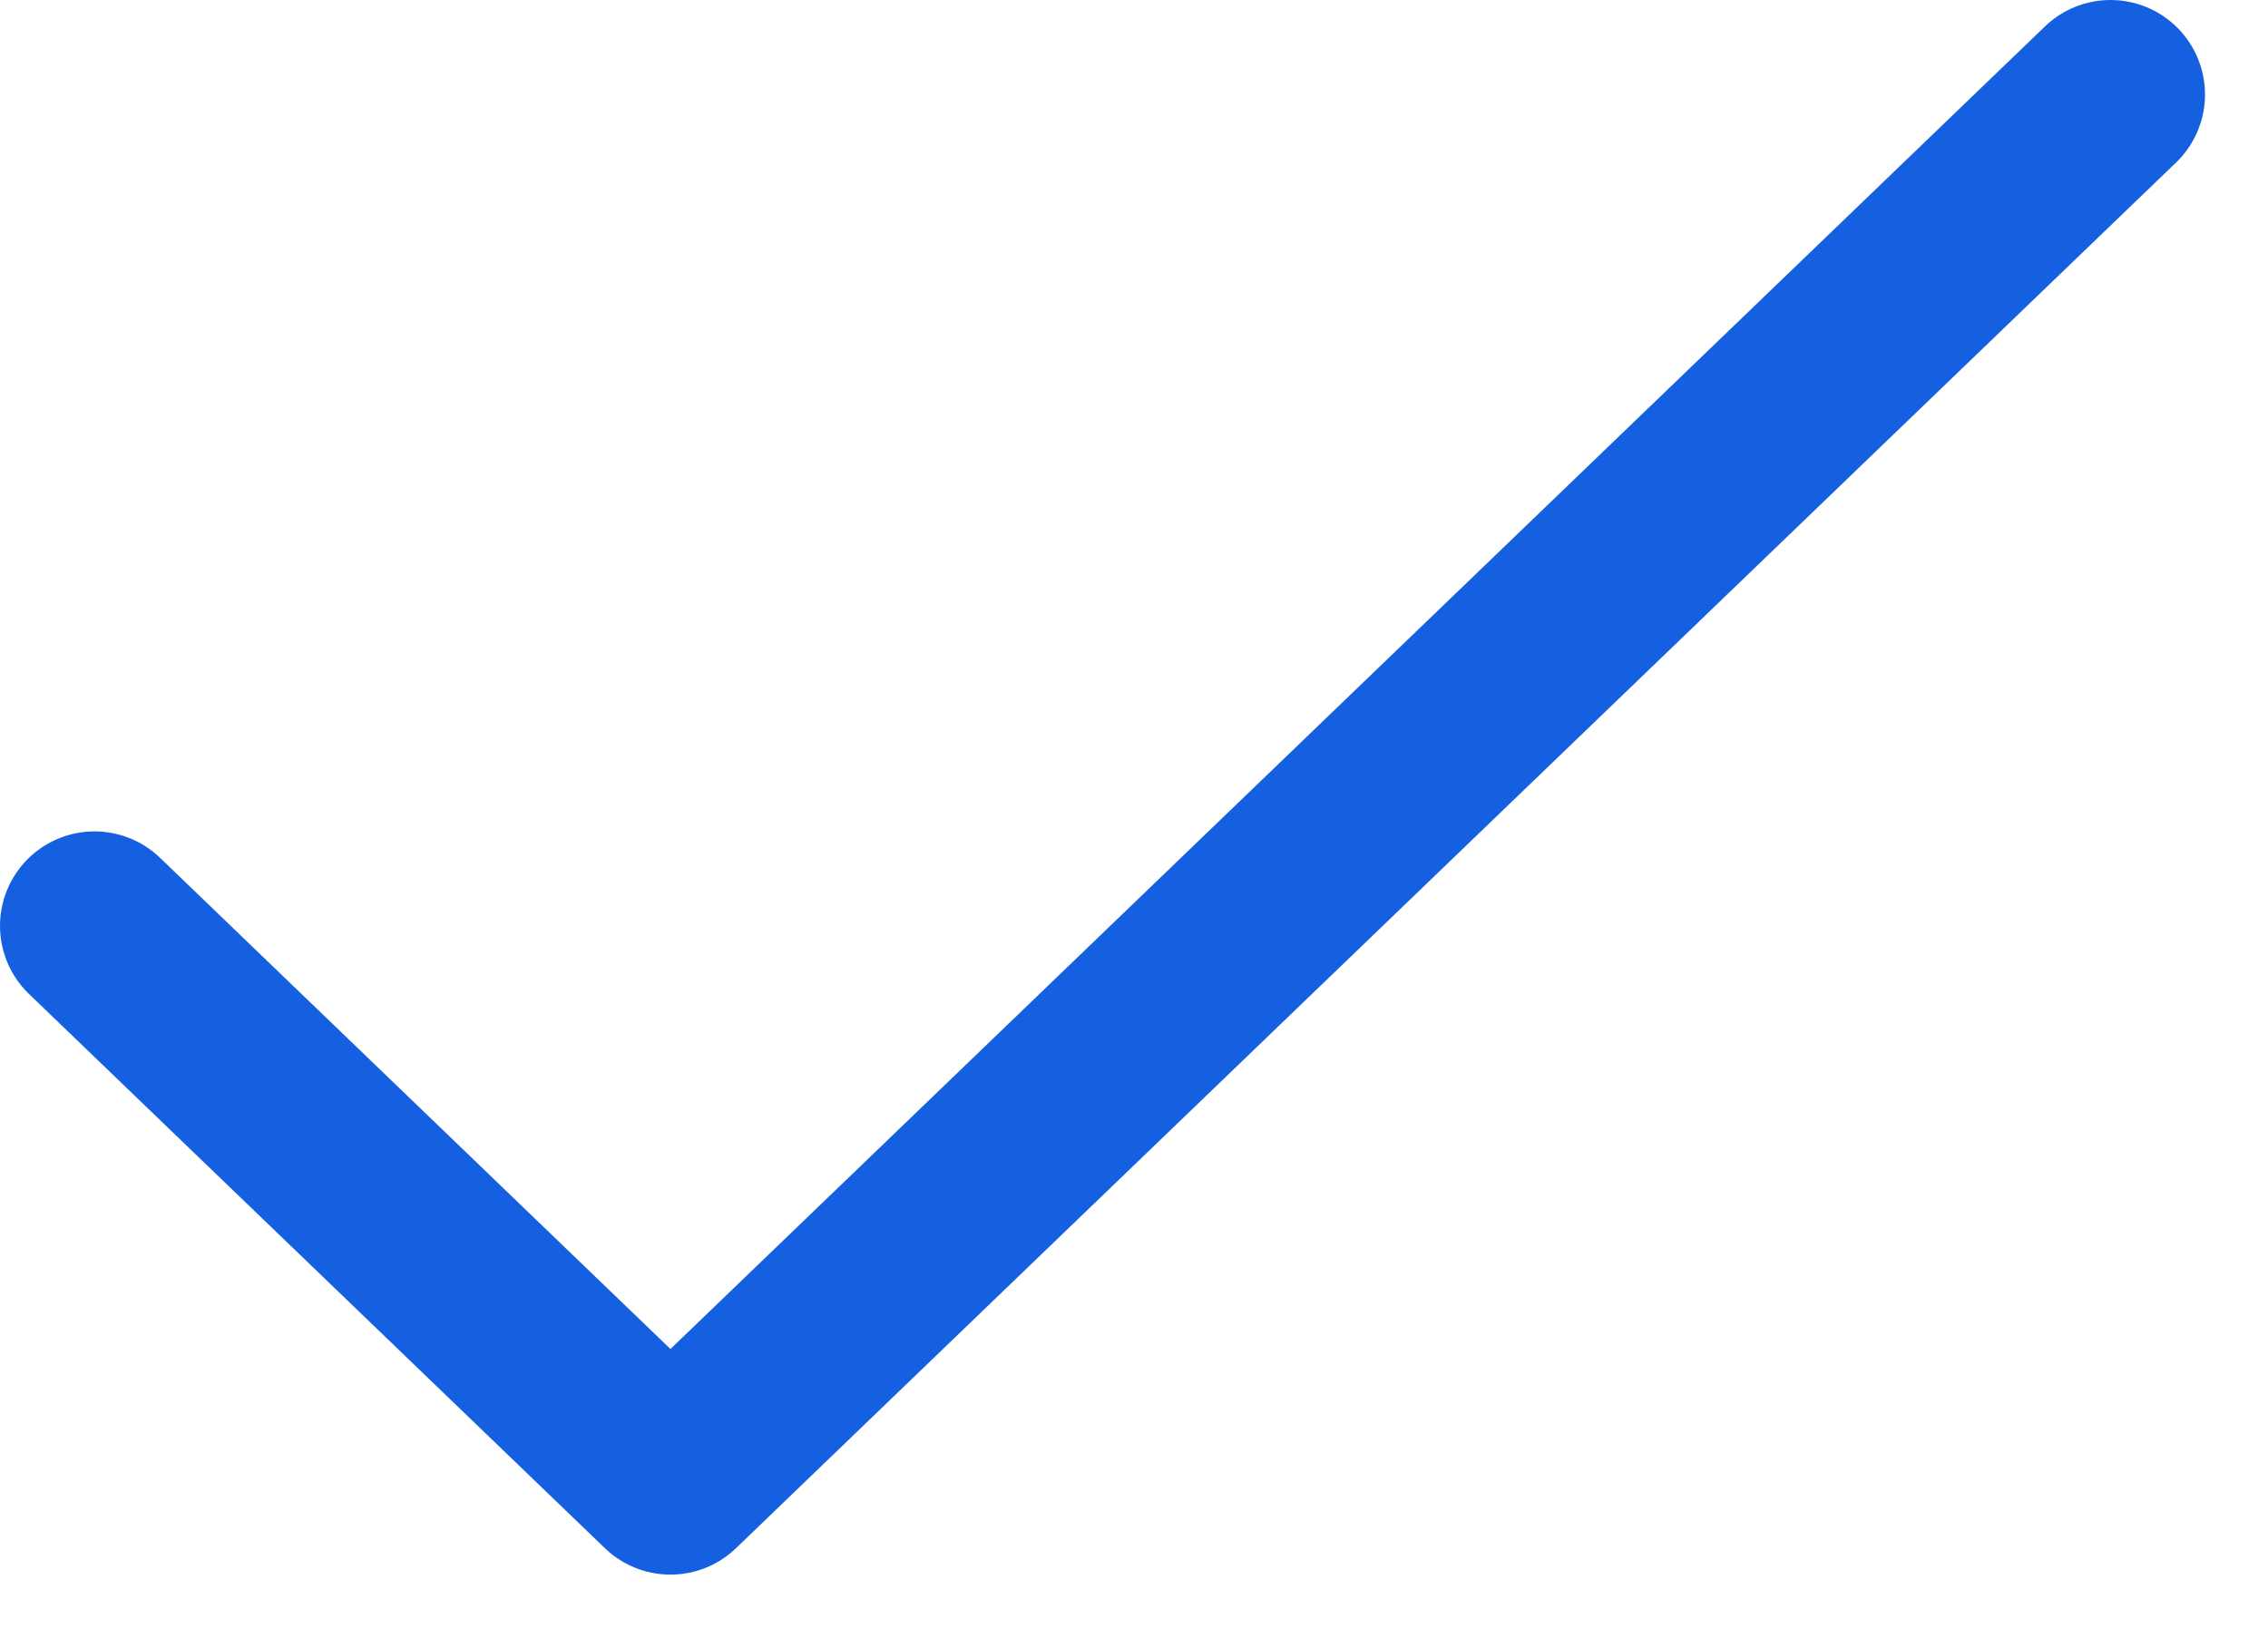 <svg width="18" height="13" viewBox="0 0 18 13" fill="none" xmlns="http://www.w3.org/2000/svg">
<path d="M0.75 7.35L5.321 11.75L16.75 0.75" stroke="#1560E0" stroke-width="1.5" stroke-linecap="round" stroke-linejoin="round"/>
</svg>

